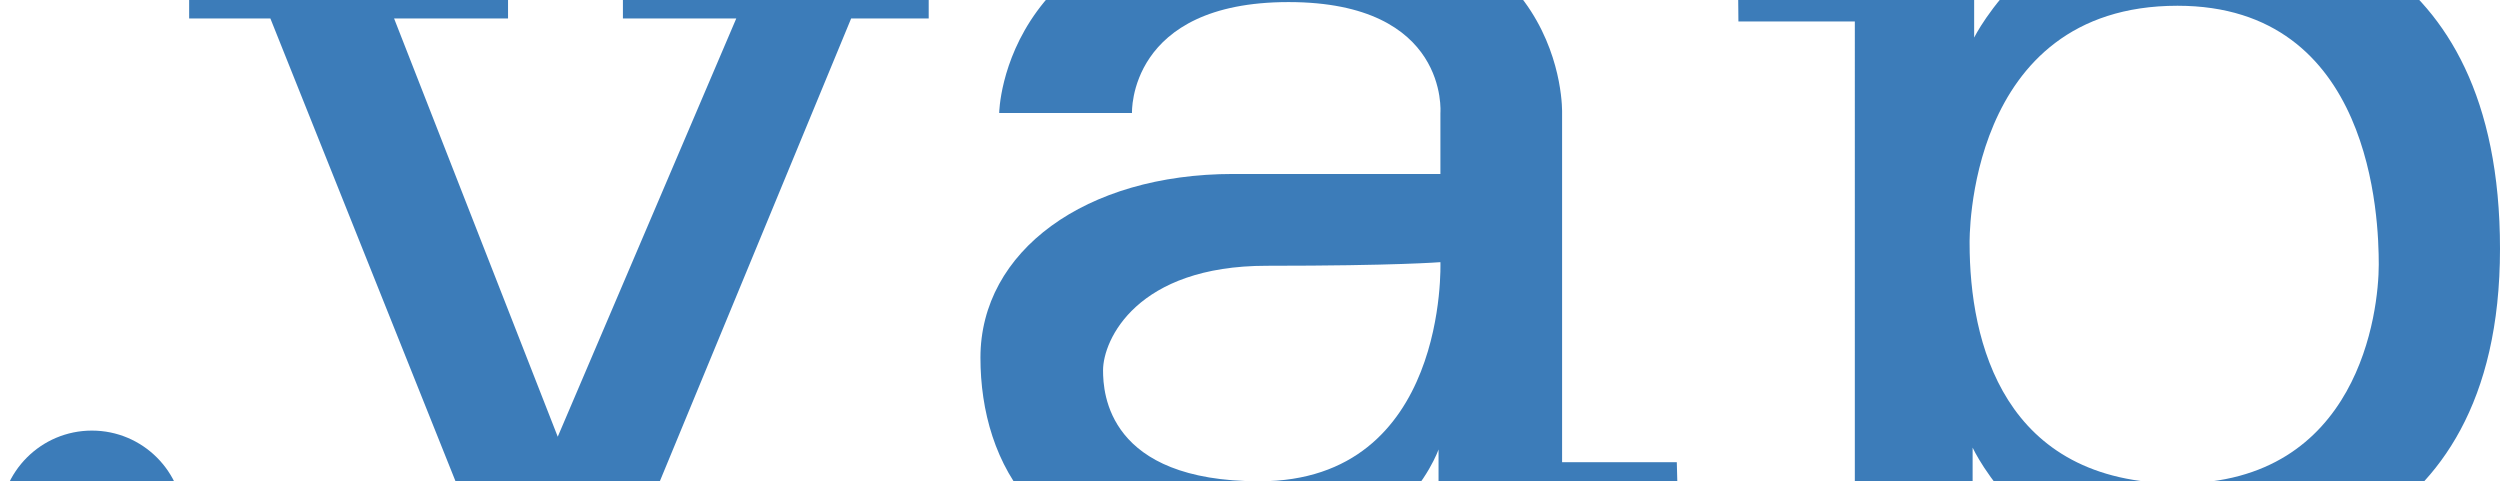 <svg id="Ebene_2" data-name="Ebene 2" xmlns="http://www.w3.org/2000/svg" viewBox="0 0 456.12 87.81"><defs><style>.cls-1{fill:#3c7cb9;}</style></defs><circle class="cls-1" cx="16.77" cy="95.33" r="16.77"/><polygon class="cls-1" points="92.69 -13.66 92.69 3.37 71.9 3.37 101.76 79.68 134.33 3.37 113.65 3.37 113.65 -13.64 169.44 -13.64 169.44 3.37 155.29 3.37 114.14 102.91 89.15 102.91 49.33 3.37 34.51 3.37 34.51 -13.67 92.69 -13.66"/><path class="cls-1" d="M306.43,103.41l-.5-19.08H285V20.62s1.16-37.16-48.94-37.16c-53.26,0-53.76,37.16-53.76,37.16h24.23S205.73.38,235.09.38,262.8,20.62,262.8,20.62V31.74H225c-27,0-46.12,14.1-46.12,33.51s10.78,39.48,43.3,39.48S262.46,82,262.46,82v21.41Zm-76.65-15.6c-27.7,0-28.53-16.09-28.53-20.24,0-5.58,6.14-19.08,29.86-19.08s31.69-.66,31.69-.66S264.29,87.81,229.78,87.81Z"/><path class="cls-1" d="M398.33-16.37c-26.54,0-38.15,23.22-38.15,23.22V-14.22H317l.17,18.14h21.24V125.51H317.21v17.21h62.38V125.47H359.9V81.67s10.73,23.23,37.61,23.23c13.93,0,58.61-3.32,58.61-59.5C456.12-9.9,417.08-16.37,398.33-16.37ZM397.51,88.2c-32.08,0-38.16-25.88-38.16-43.8,0,0-.89-43.35,37.93-43.35C432.9,1.05,434,40,434,48.27,434,56.79,430.46,88.2,397.51,88.2Z"/></svg>